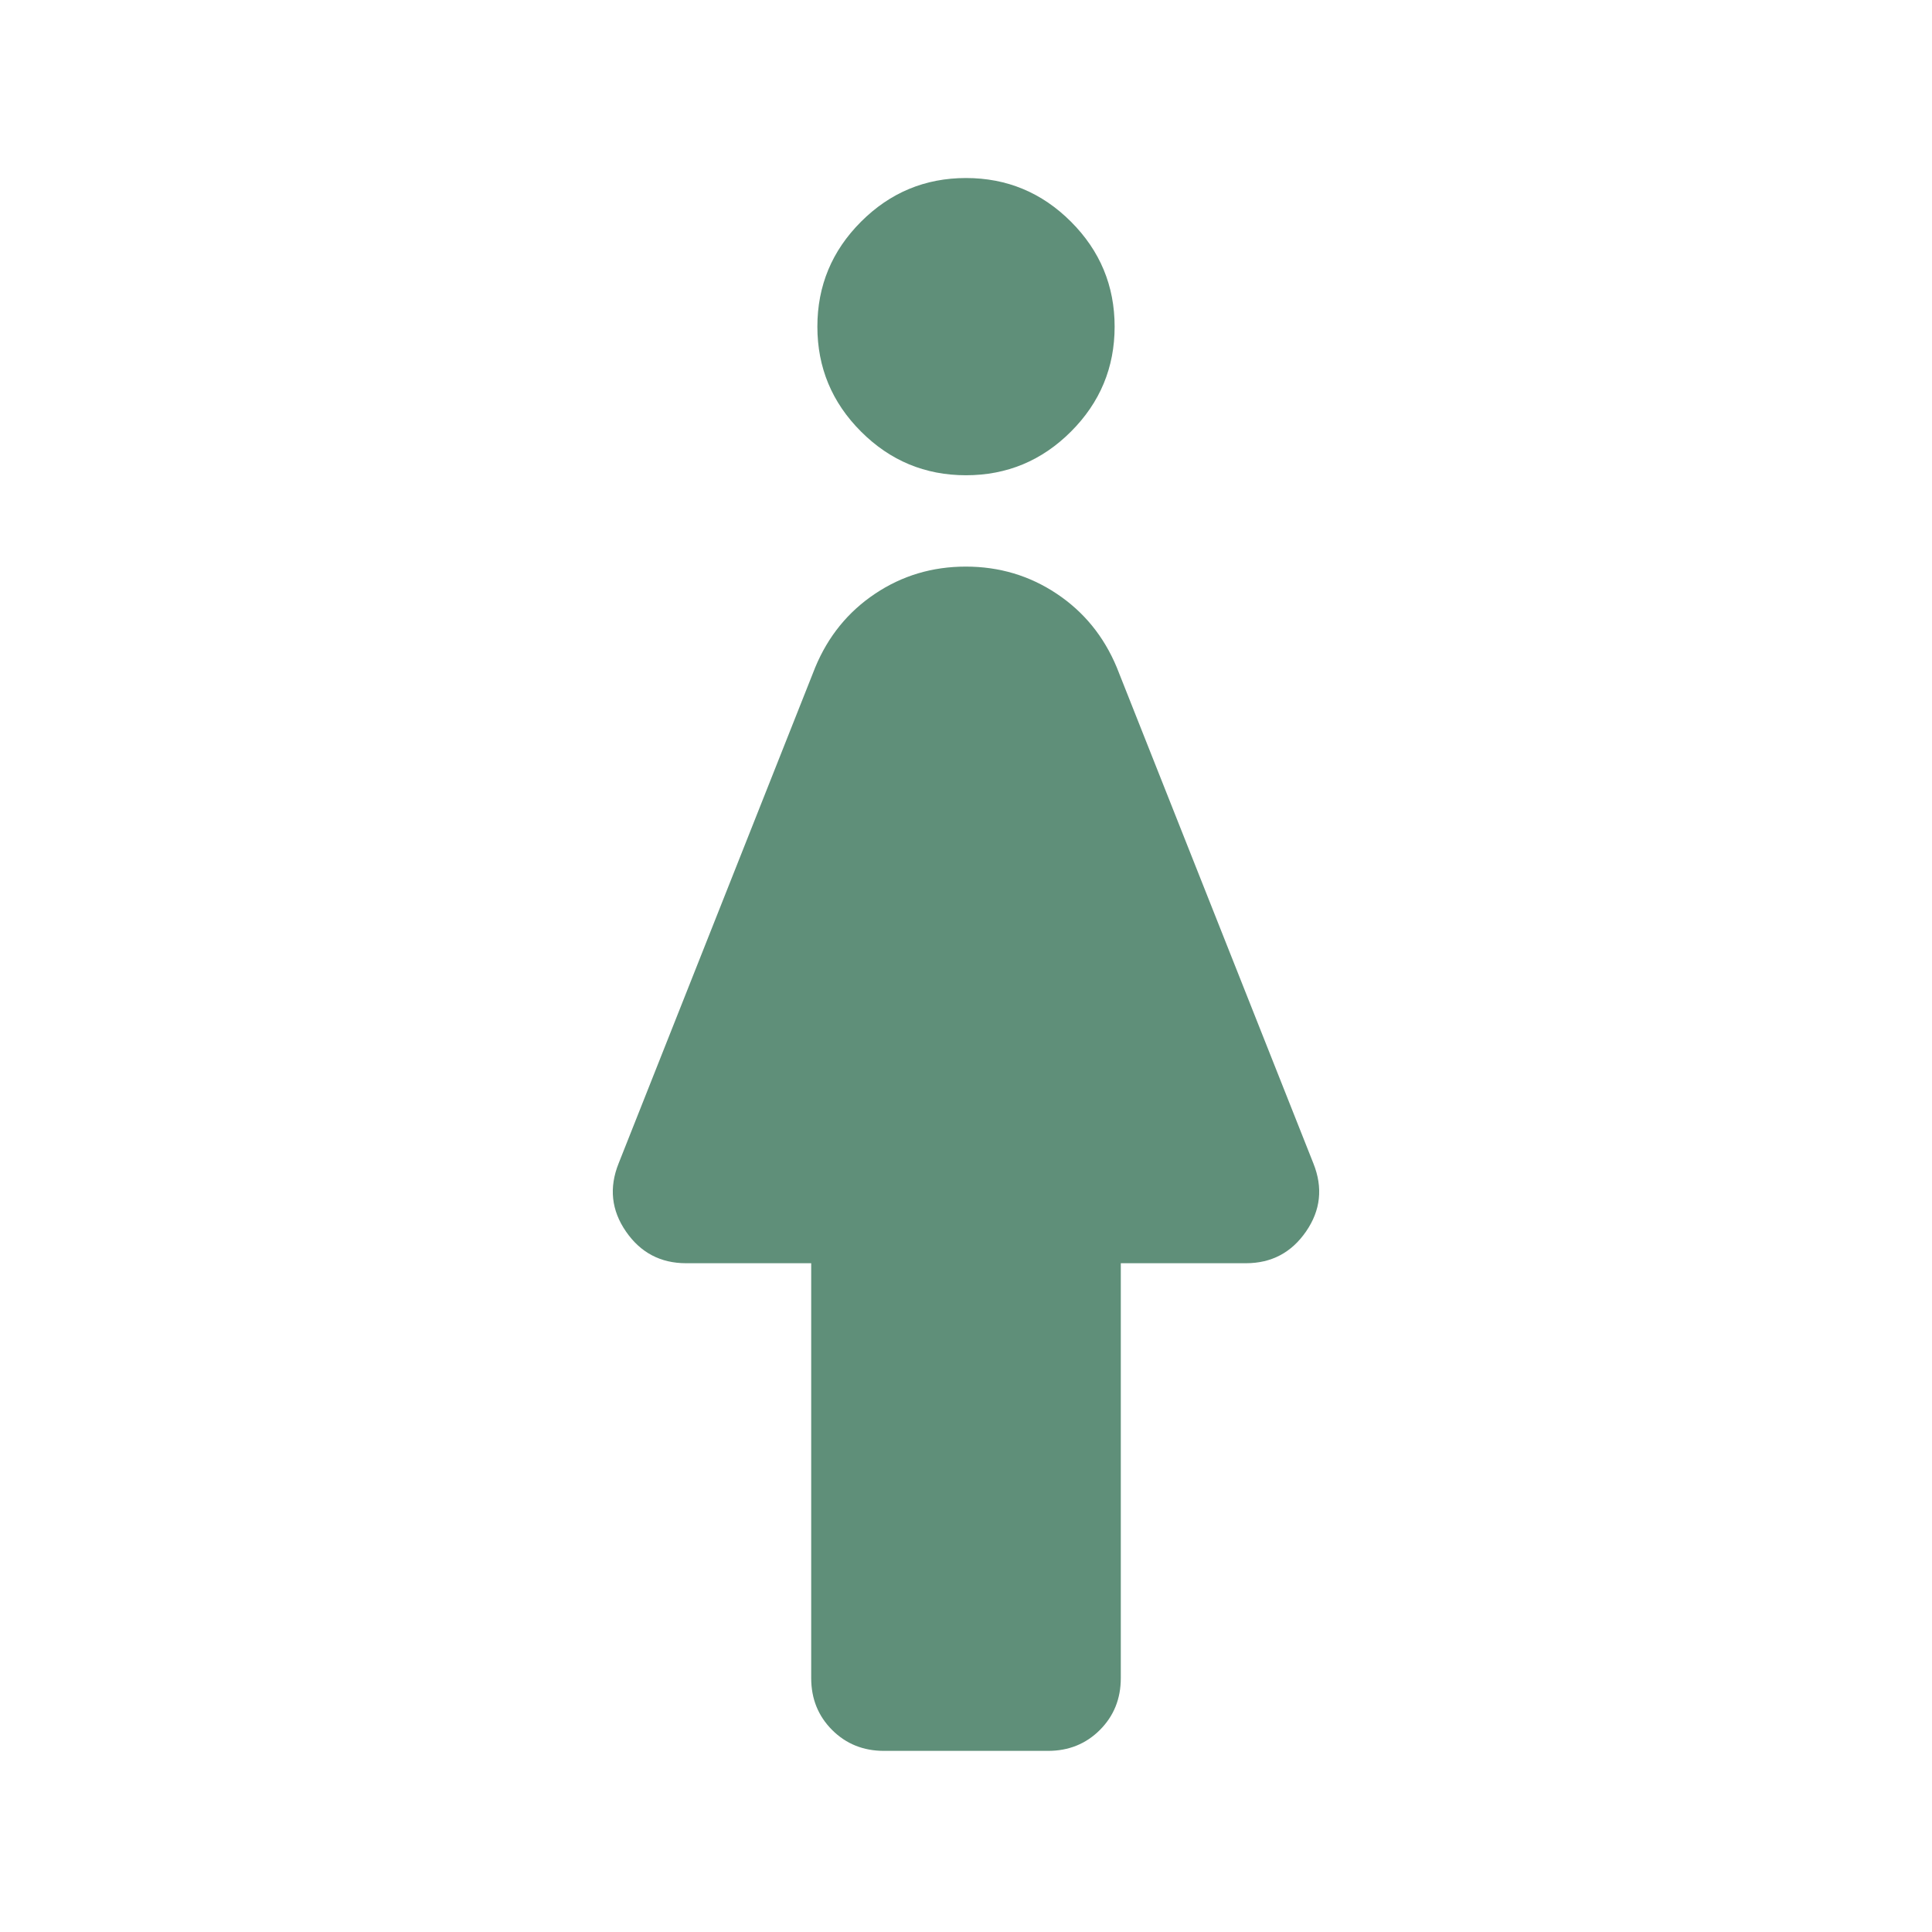 <svg xmlns="http://www.w3.org/2000/svg" height="32px" viewBox="0 -960 960 960" width="32px" fill="#5F8F79"><path d="M403.08-126.15v-206.16h-62.16q-19.02 0-29.89-15.77-10.88-15.77-3.64-33.84l97.69-246.46q9.59-23.12 29.74-36.6 20.14-13.48 45.08-13.48 24.95 0 45.17 13.48 20.22 13.48 29.85 36.6l97.69 246.46q7.24 18.07-3.64 33.84-10.87 15.77-29.89 15.77h-62.16v206.16q0 15.36-10.39 25.76Q536.13-90 520.77-90h-81.54q-15.36 0-25.76-10.39-10.39-10.4-10.39-25.76ZM480-723.85q-30.46 0-52.15-21.69-21.7-21.69-21.7-52.15 0-30.46 21.7-52.16 21.69-21.69 52.15-21.69 30.46 0 52.15 21.69 21.7 21.7 21.7 52.16 0 30.46-21.7 52.15-21.69 21.69-52.15 21.69Z"/></svg>